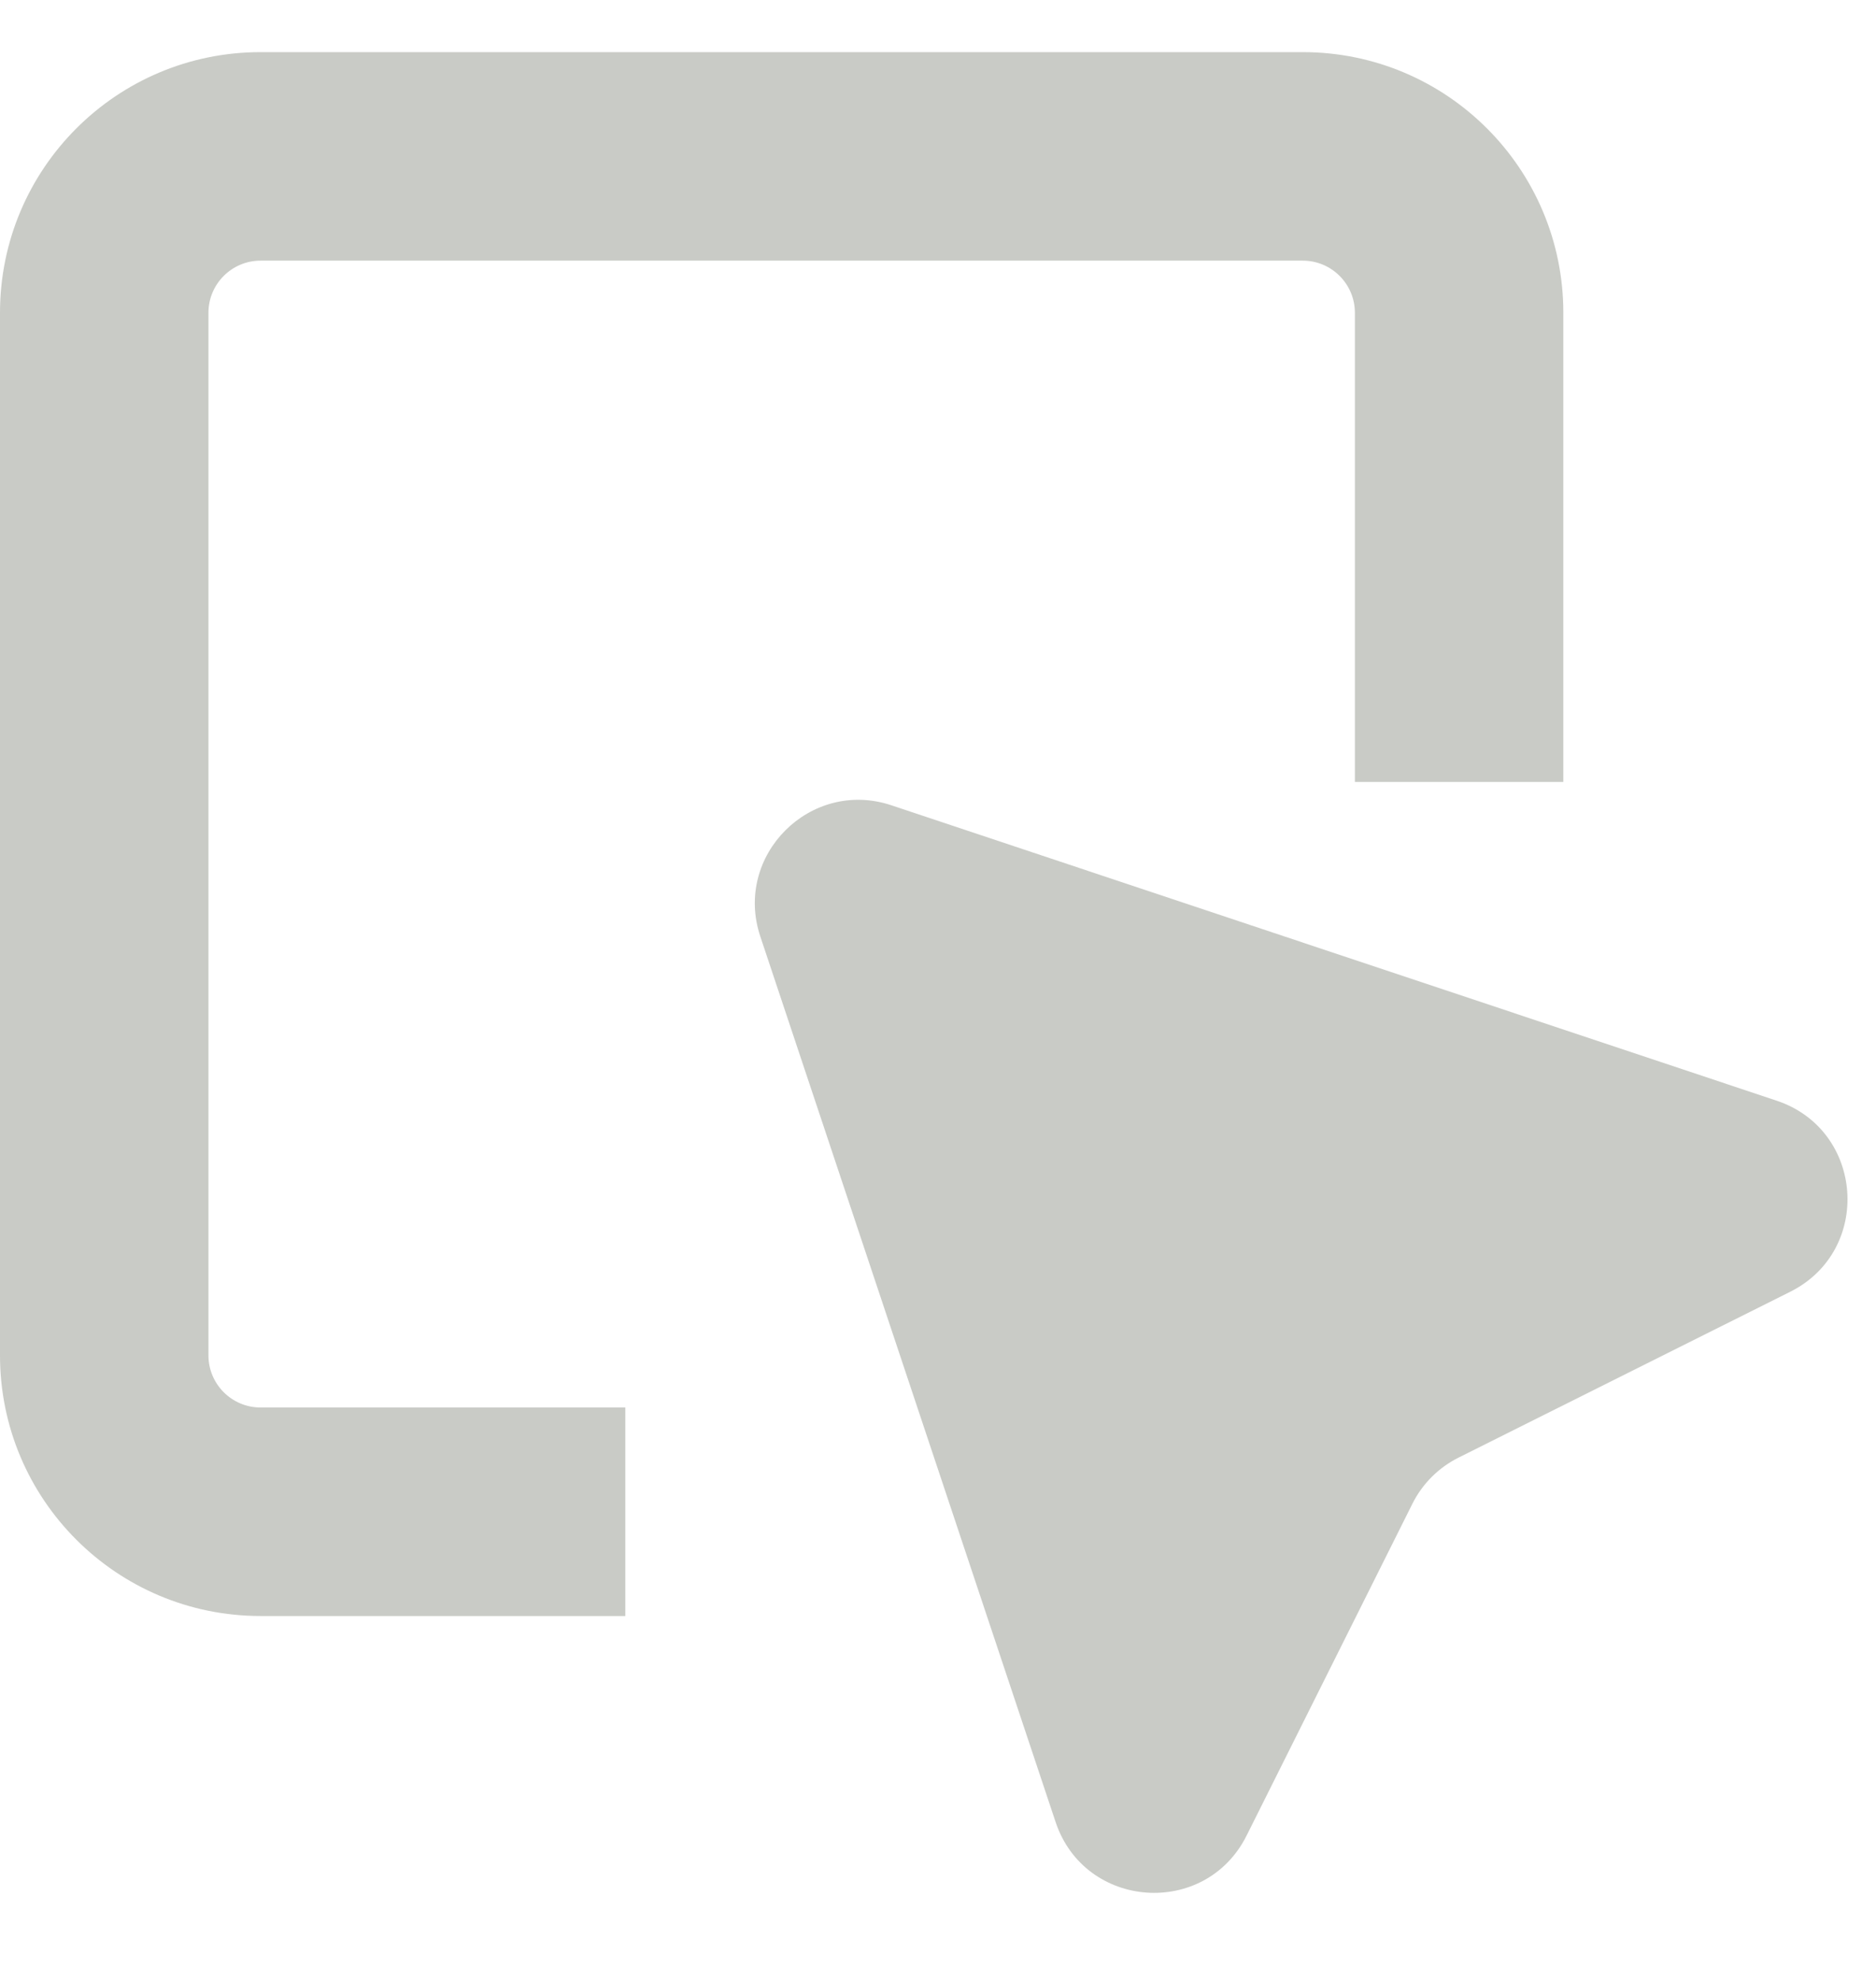 <svg width="18" height="19" viewBox="0 0 18 19" fill="none" xmlns="http://www.w3.org/2000/svg">
<g clip-path="url(#clip0_3642_26022)">
<path fill-rule="evenodd" clip-rule="evenodd" d="M0 3C0 1.619 1.119 0.5 2.5 0.5H12.5C13.881 0.5 15 1.619 15 3V7.5H13V3C13 2.724 12.776 2.5 12.5 2.5H2.5C2.224 2.5 2 2.724 2 3V13C2 13.276 2.224 13.5 2.5 13.5H6V15.5H2.5C1.119 15.5 0 14.381 0 13V3Z" fill="#C9CBC6"/>
<path d="M13.551 14.425L11.961 17.606C11.565 18.398 10.408 18.316 10.128 17.475L7.295 8.982C7.036 8.205 7.776 7.465 8.553 7.724L17.046 10.557C17.887 10.837 17.969 11.994 17.177 12.39L13.996 13.98C13.803 14.076 13.647 14.232 13.551 14.425Z" fill="#C9CBC6"/>
</g>
<defs>
<clipPath id="clip0_3642_26022">
<rect width="18" height="18" fill="white" transform="translate(0 0.5)"/>
</clipPath>
</defs>
</svg>
